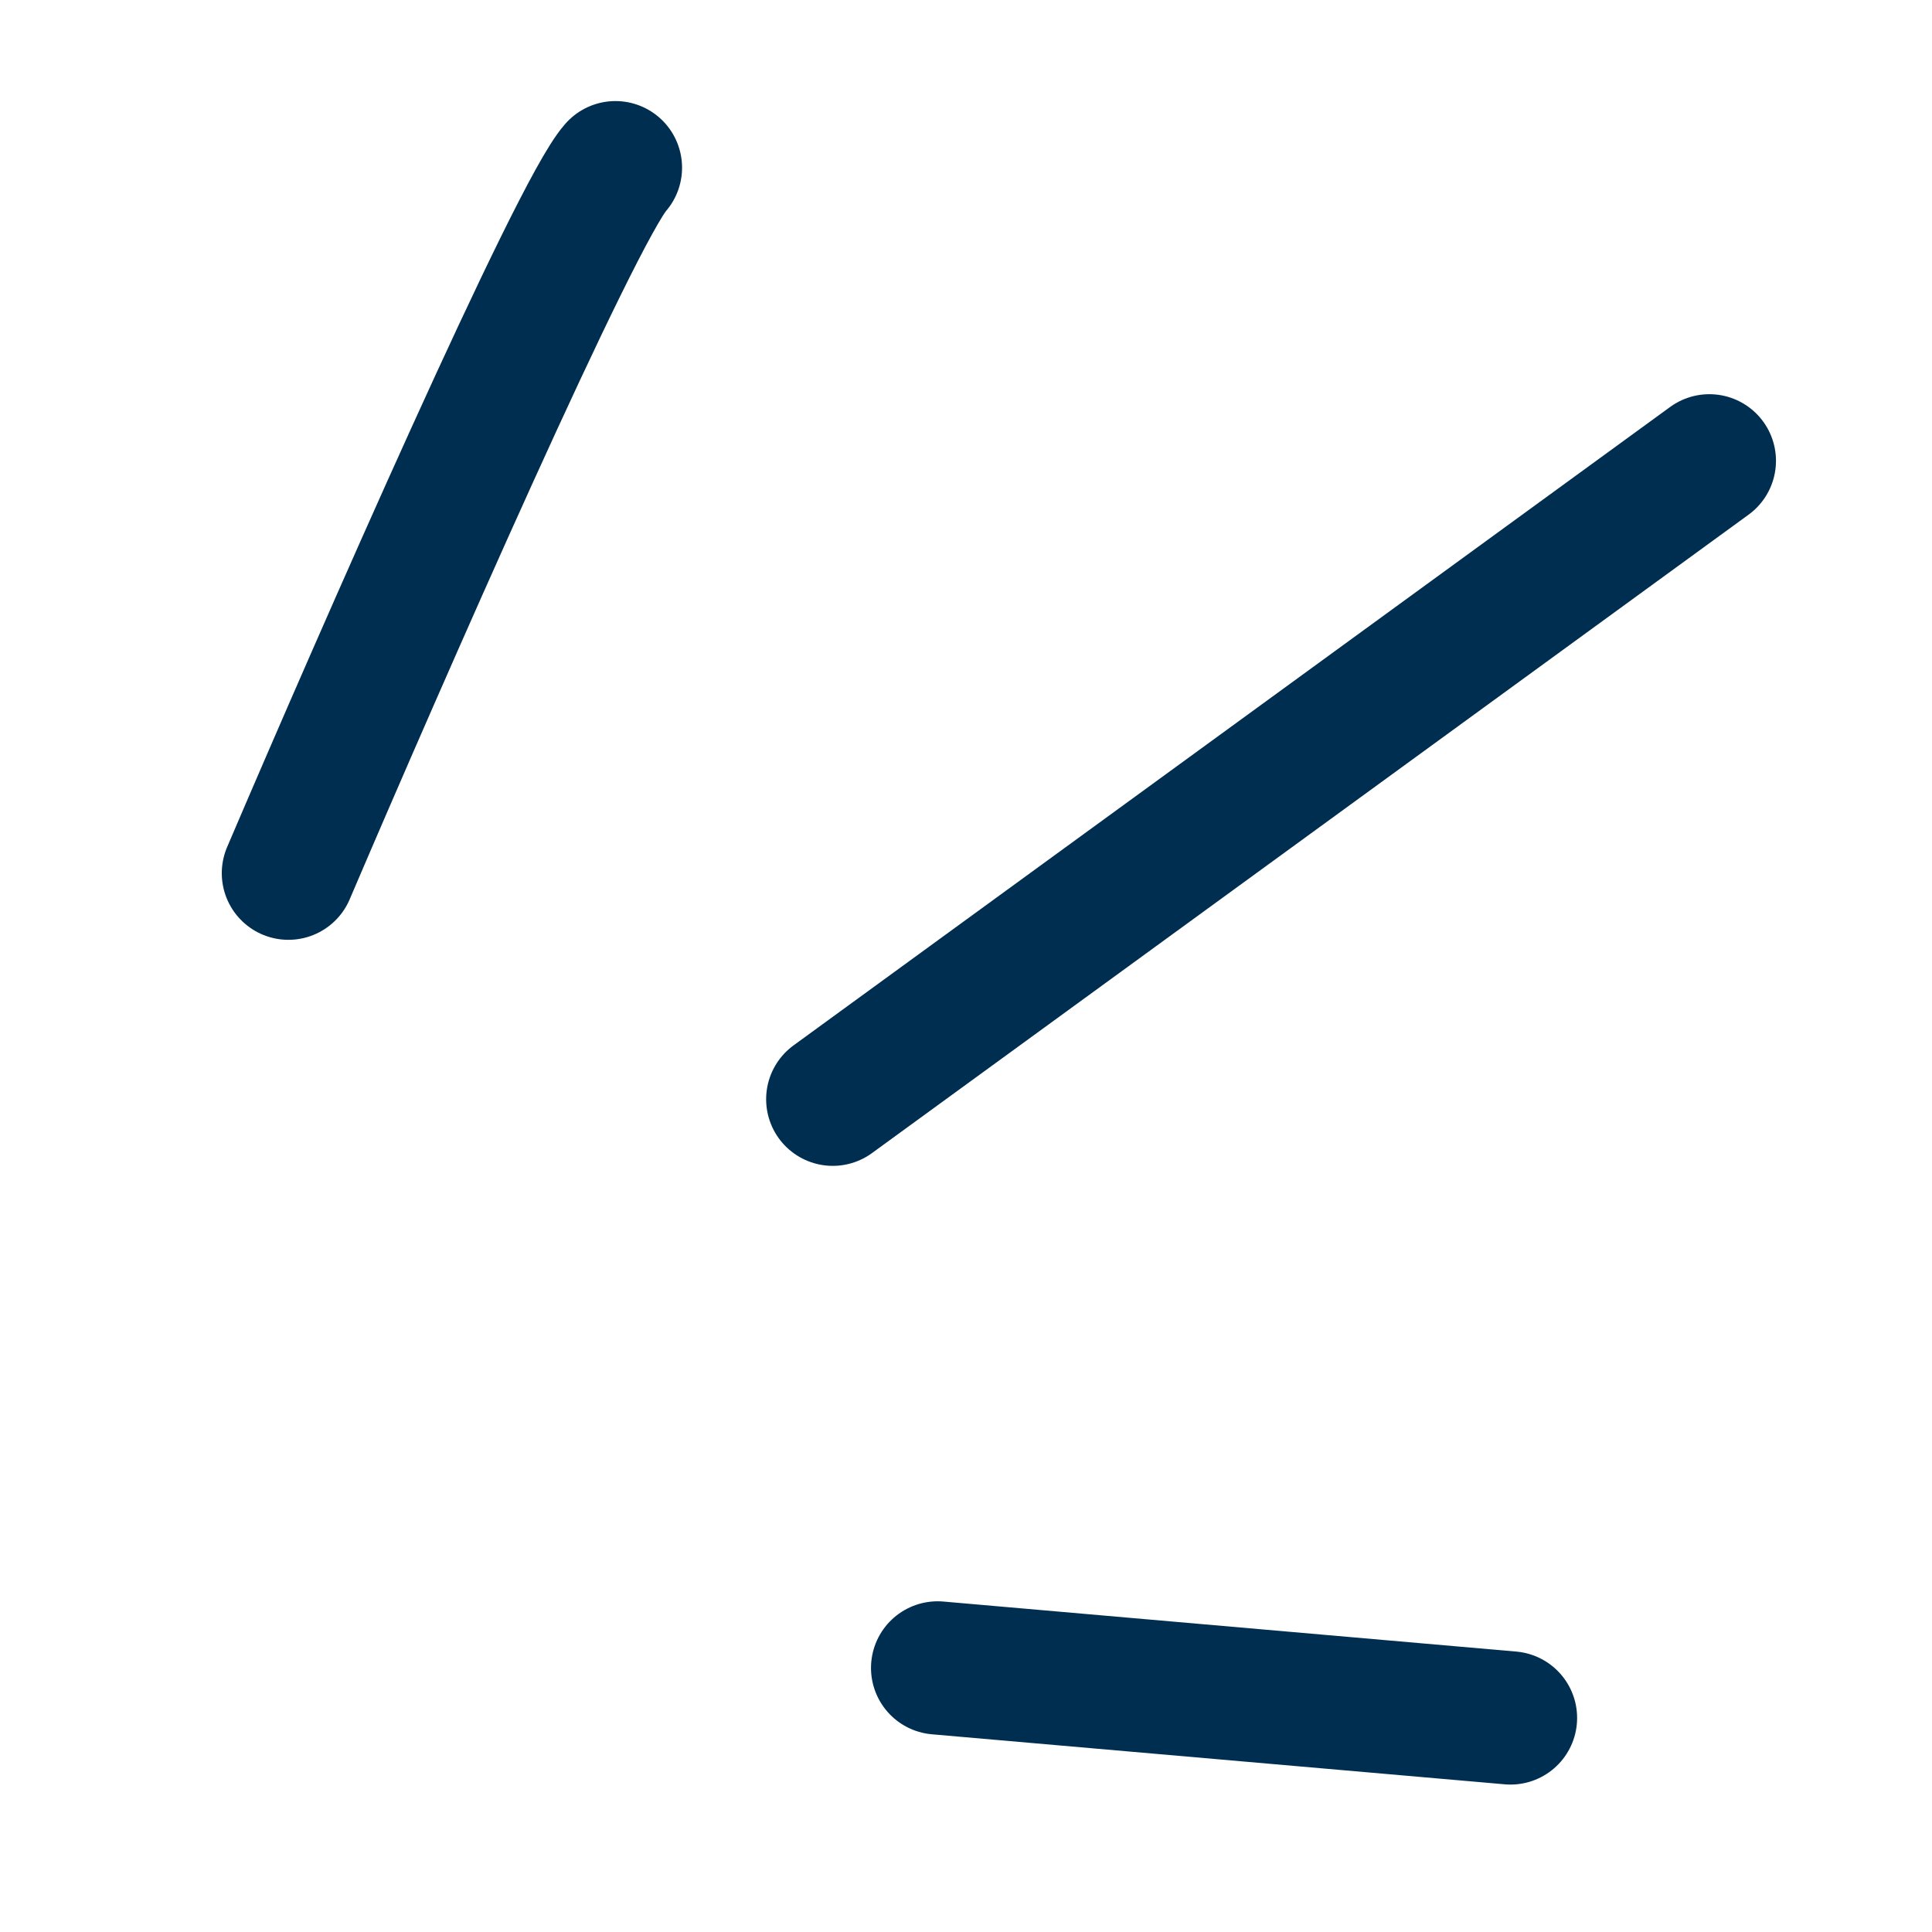 <svg width="29" height="29" viewBox="0 0 29 29" fill="none" xmlns="http://www.w3.org/2000/svg">
<path d="M4.329 13.107C5.718 9.856 8.644 3.186 9.238 2.517M12.5 16.5L25.658 6.917M14.074 25.036L22.673 25.787" stroke="#002E50" stroke-width="2" stroke-linecap="round" stroke-linejoin="round"/>
</svg>
